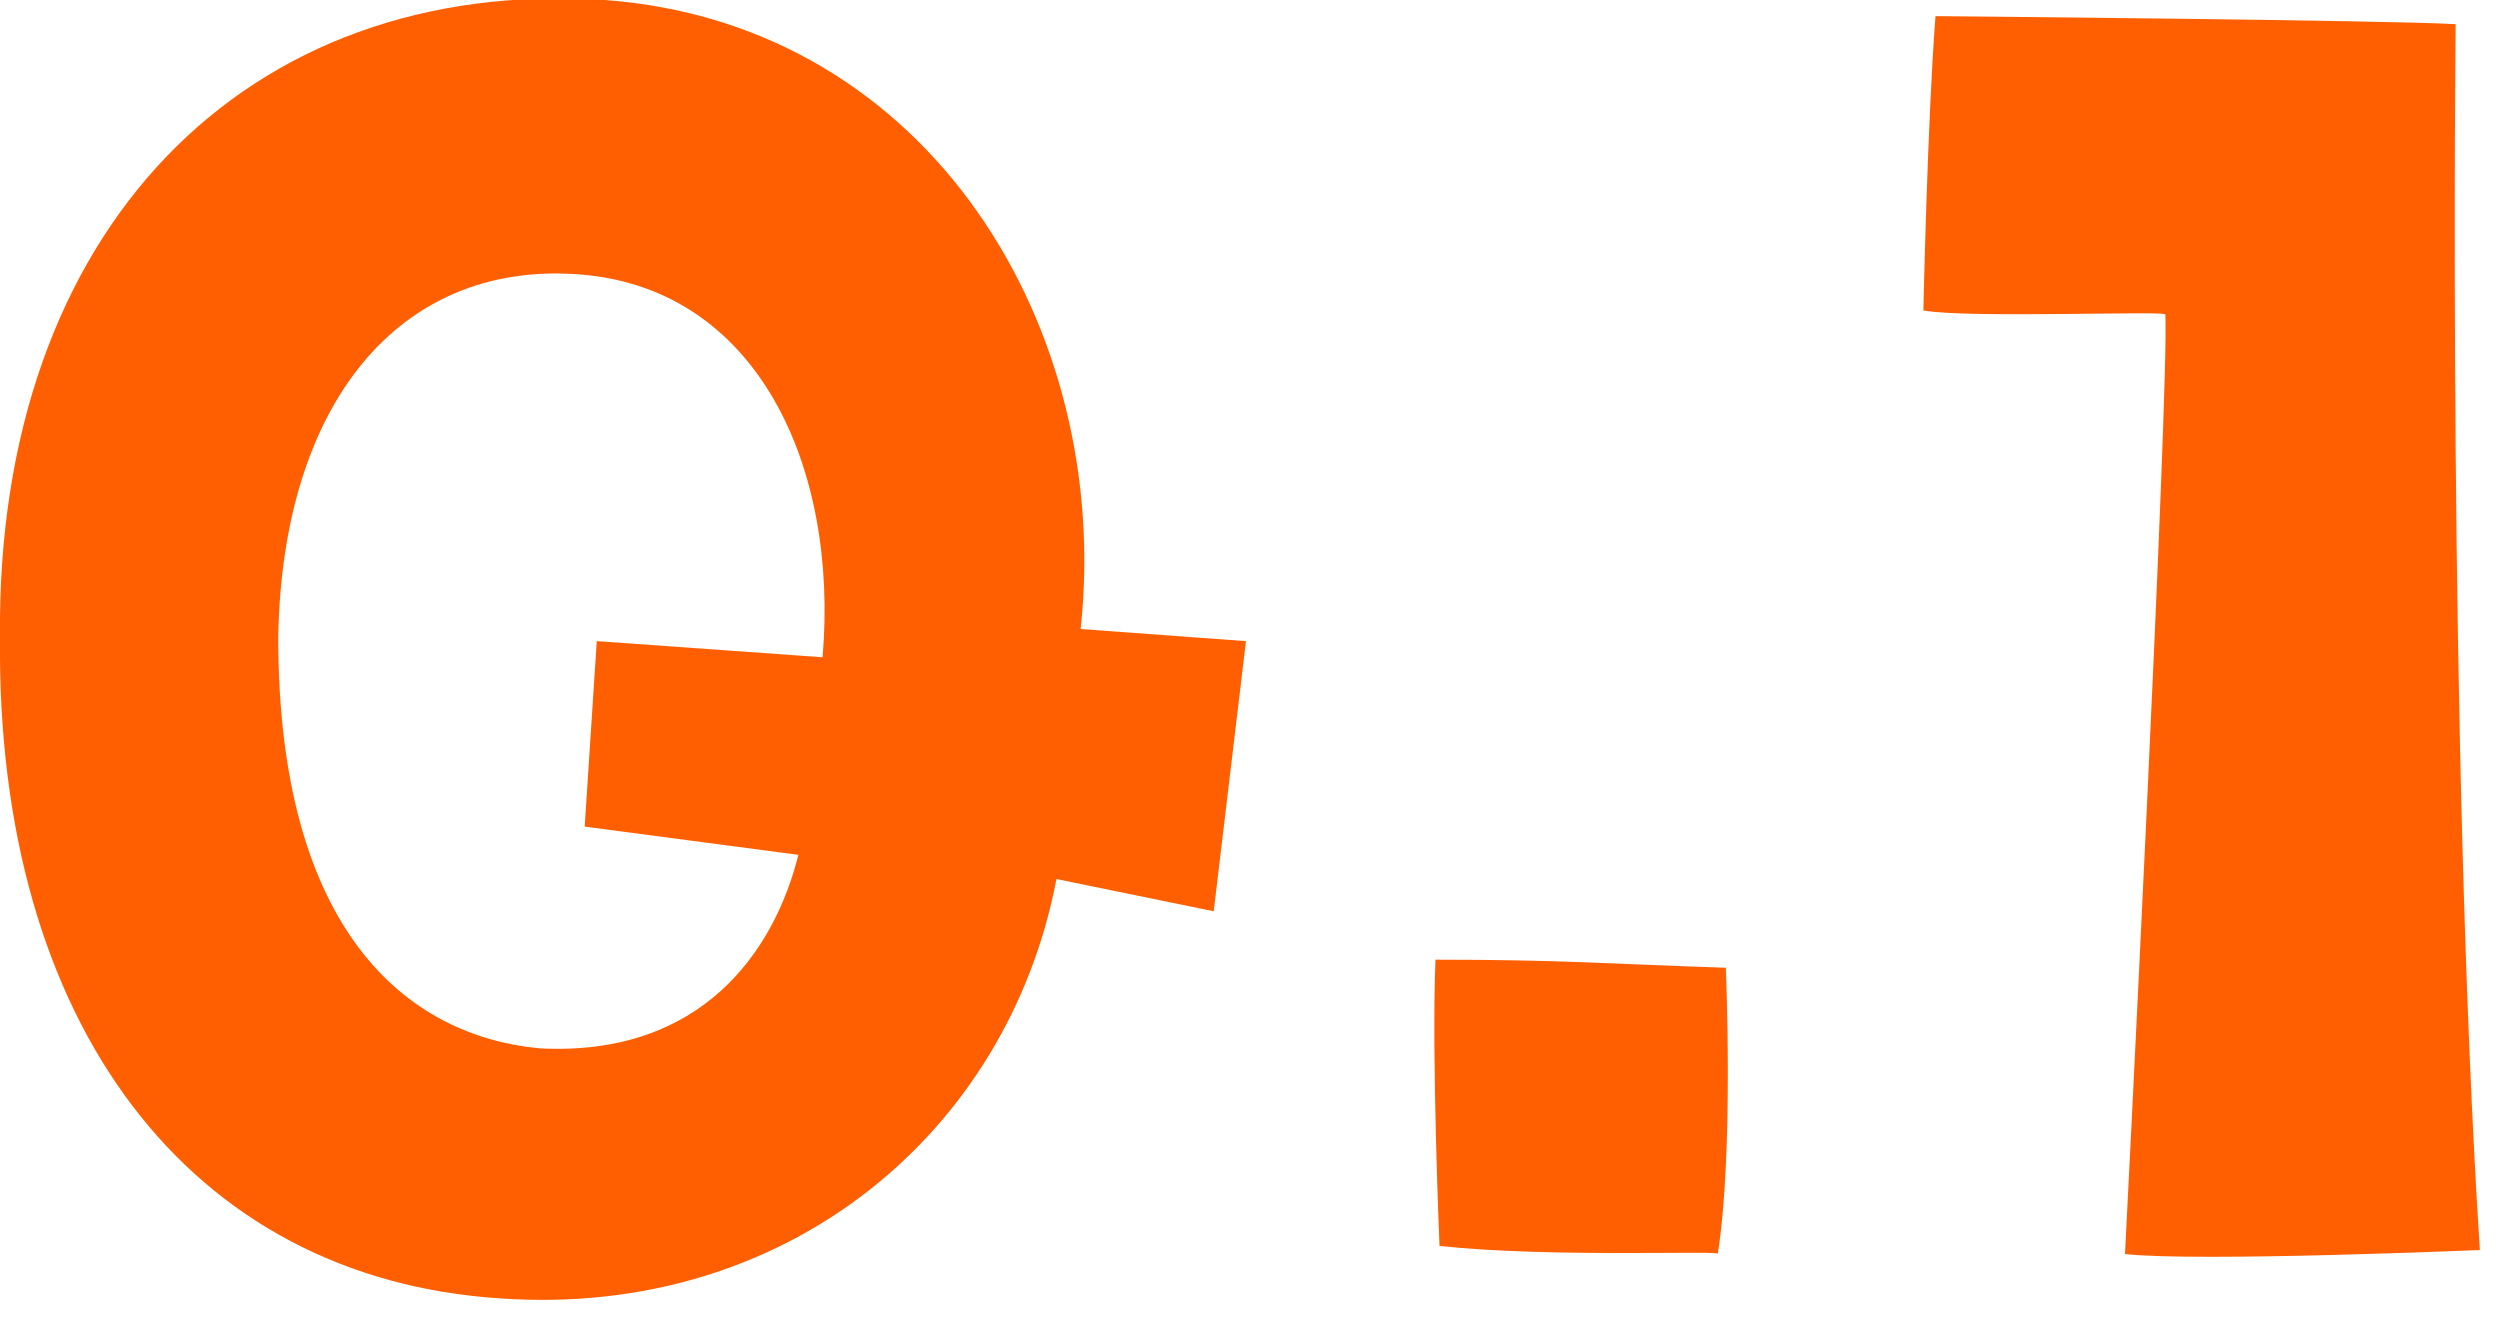 <?xml version="1.0" encoding="utf-8"?>
<!-- Generator: Adobe Illustrator 27.4.0, SVG Export Plug-In . SVG Version: 6.00 Build 0)  -->
<svg version="1.1" id="レイヤー_1" xmlns="http://www.w3.org/2000/svg" xmlns:xlink="http://www.w3.org/1999/xlink" x="0px"
	 y="0px" viewBox="0 0 62 33" style="enable-background:new 0 0 62 33;" xml:space="preserve">
<style type="text/css">
	.st0{fill:#FF5F00;}
</style>
<g>
	<path class="st0" d="M30.9,15.9l-0.8,6.7l-3.9-0.8c-1.2,6.3-6.7,10.9-13.8,10.4C4.7,31.7-0.1,25.4,0,15.8C-0.1,5.7,6.1-0.6,15,0
		c8.1,0.6,12.6,8.2,11.8,15.6L30.9,15.9z M14.3,6.8c-4.4-0.3-7.3,3.2-7.4,9c0,7.3,3.2,9.9,6.5,10.2c4,0.2,5.8-2.4,6.4-4.8l-5.3-0.7
		l0.3-4.6l5.6,0.4C20.8,11.6,18.8,7.1,14.3,6.8z"/>
	<path class="st0" d="M35.7,30.9c0,0-0.2-4.7-0.1-7.1c3.1,0,4.2,0.1,7.2,0.2c0,0,0.2,4.6-0.2,7.1C42.8,31,38.5,31.2,35.7,30.9z"/>
	<path class="st0" d="M47.7,7.7c0,0,0.1-4.7,0.3-7.3c0,0,11.3,0.1,12.9,0.2c0,0-0.2,17.9,0.6,30.4c0,0-7,0.3-8.8,0.1
		c0,0,1.1-21.5,1-23.3C53.8,7.7,48.8,7.9,47.7,7.7z"/>
</g>
</svg>
